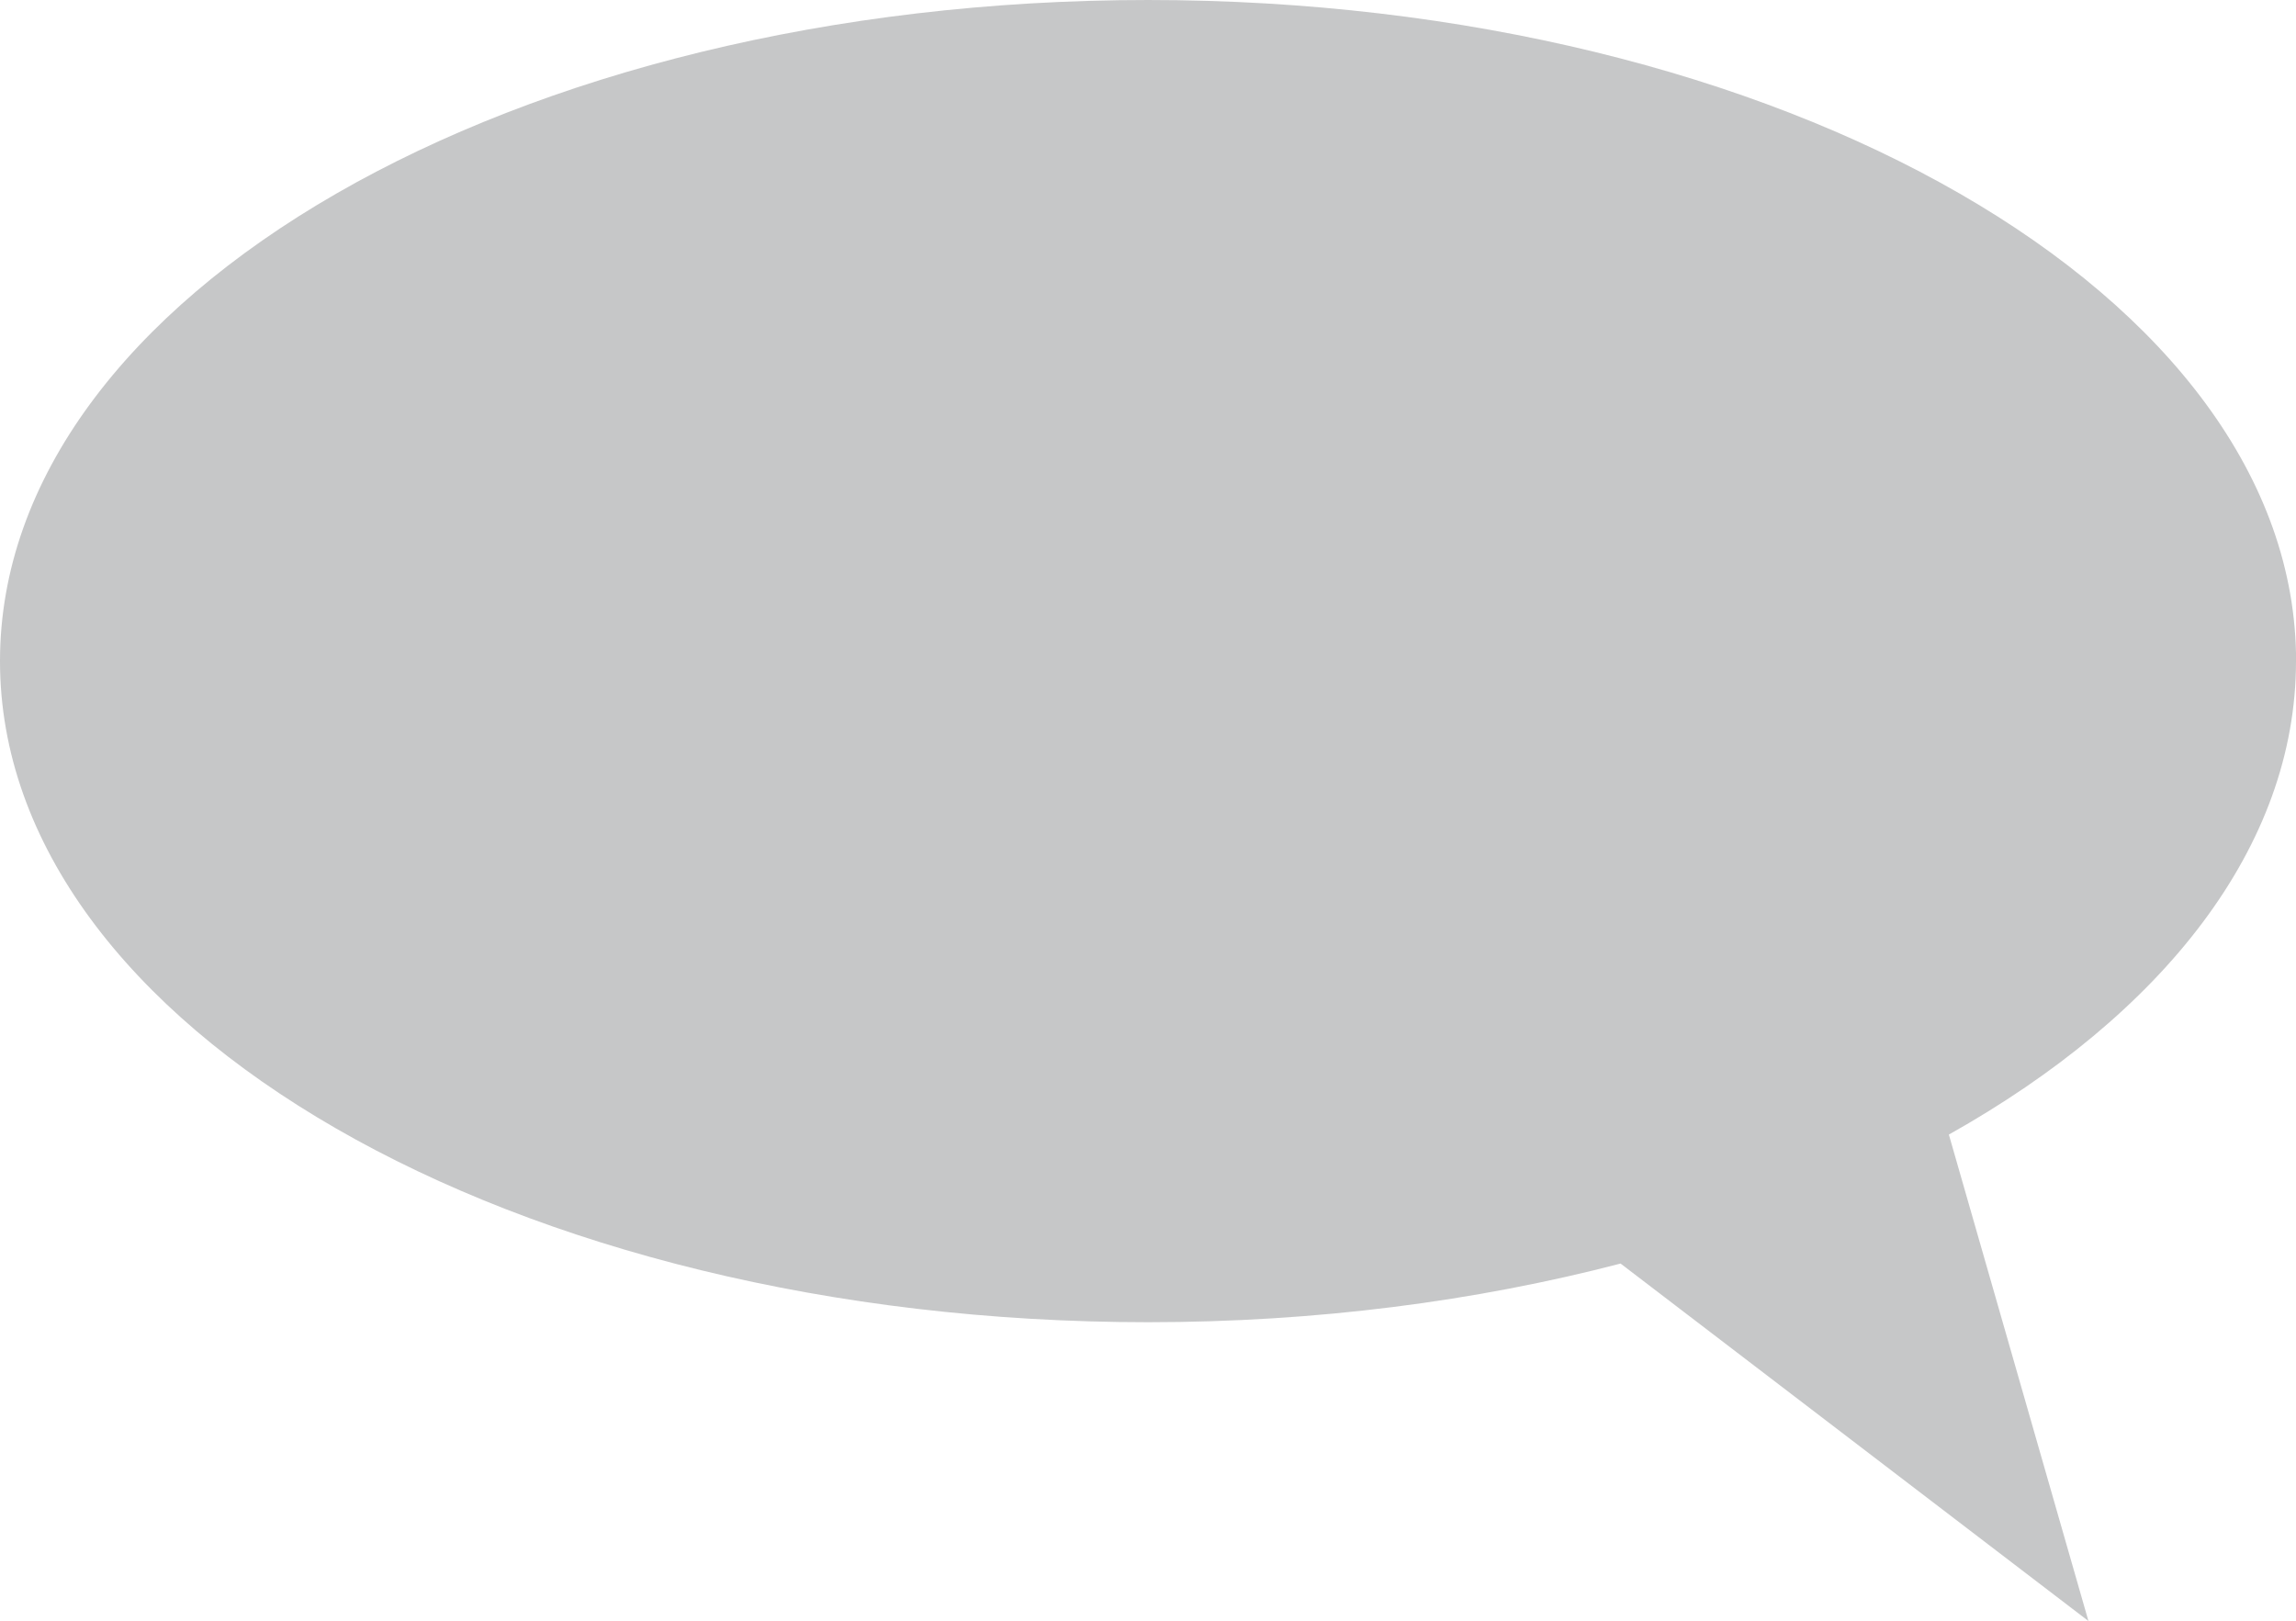 <?xml version="1.0" encoding="UTF-8" standalone="no"?>
<svg
   xmlns:dc="http://purl.org/dc/elements/1.1/"
   xmlns:cc="http://creativecommons.org/ns#"
   xmlns:rdf="http://www.w3.org/1999/02/22-rdf-syntax-ns#"
   xmlns:svg="http://www.w3.org/2000/svg"
   xmlns="http://www.w3.org/2000/svg"
   id="svg3445"
   version="1.1"
   viewBox="0 0 27.555 19.454"
   height="19.454mm"
   width="27.555mm">
  <defs
     id="defs3439" />
  <g
     transform="translate(62.915,-99.041)"
     id="layer1">
    <path
       id="path24"
       style="fill:#c6c7c8;fill-opacity:1;fill-rule:nonzero;stroke:none;stroke-width:0.353"
       d="m -35.359,106.975 c 0,-4.381 -6.168,-7.934 -13.778,-7.934 -7.609,0 -13.778,3.552 -13.778,7.934 0,4.382 6.169,7.934 13.778,7.934 2.022,0 3.941,-0.253 5.671,-0.704 l 5.615,4.29 -1.675,-5.838 c 2.569,-1.441 4.166,-3.454 4.166,-5.682" />
  </g>
</svg>
